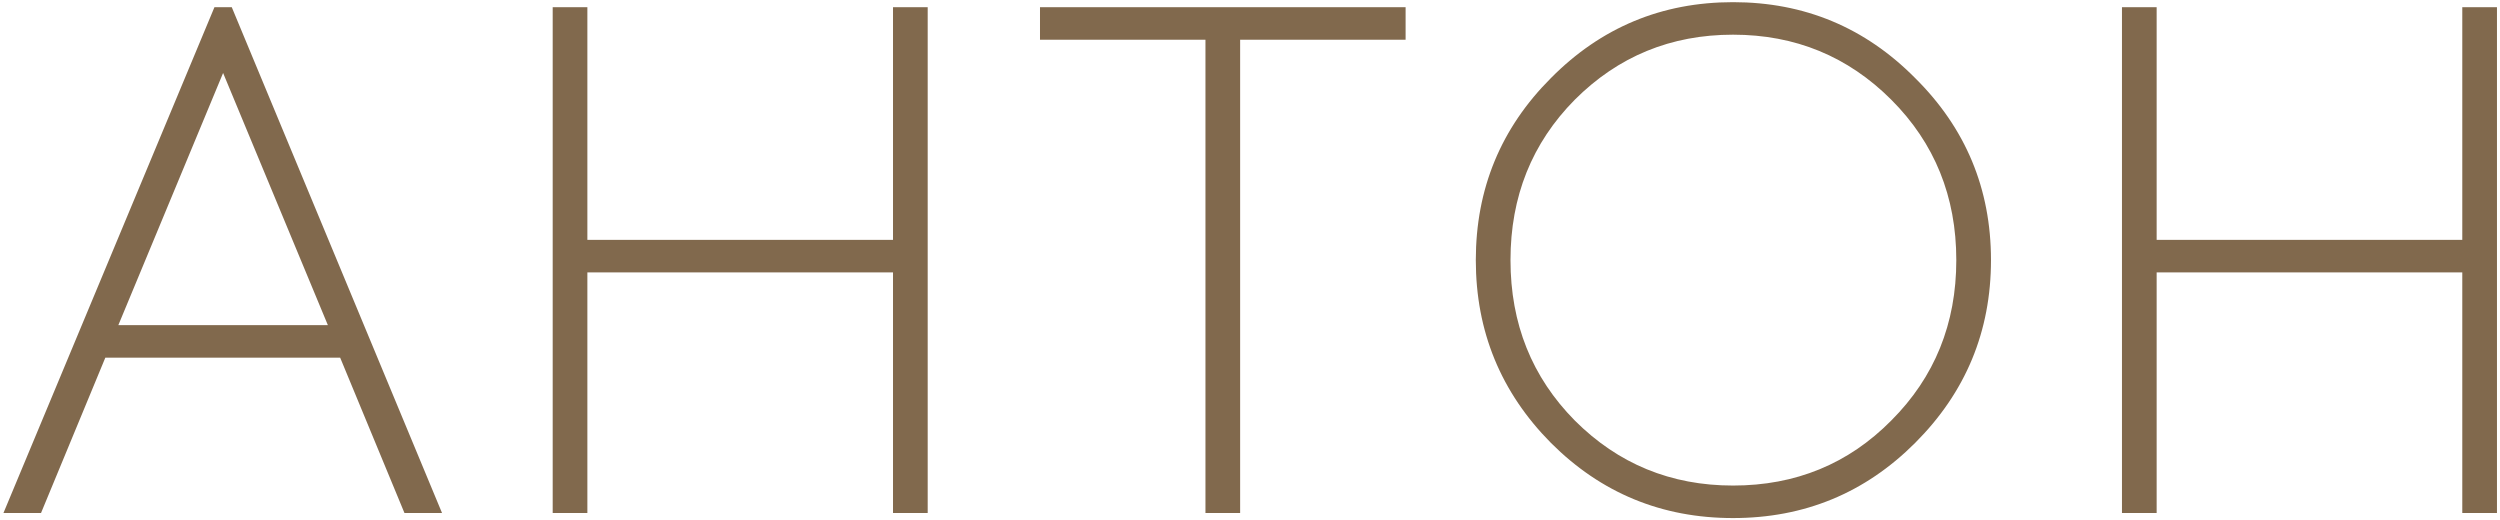<?xml version="1.0" encoding="UTF-8"?> <svg xmlns="http://www.w3.org/2000/svg" width="692" height="144" viewBox="0 0 692 144" fill="none"><path d="M29.155 99L11.355 142H0.955L59.355 2H64.156L122.355 142H111.955L94.156 99H29.155ZM61.755 20.2L32.755 90H90.755L61.755 20.2ZM256.785 142H247.185V75.4H162.585V142H152.985V2H162.585V66.4H247.185V2H256.785V142ZM343.27 11V142H333.67V11H287.87V2H389.07V11H343.27ZM429.304 21.6C443.171 7.6 459.971 0.6 479.704 0.6C499.437 0.6 516.237 7.6 530.104 21.6C544.104 35.467 551.104 52.267 551.104 72C551.104 91.733 544.104 108.6 530.104 122.6C516.237 136.467 499.437 143.4 479.704 143.4C459.971 143.4 443.171 136.467 429.304 122.6C415.437 108.6 408.504 91.733 408.504 72C408.504 52.267 415.437 35.467 429.304 21.6ZM523.504 27.6C511.504 15.6 496.904 9.6 479.704 9.6C462.504 9.6 447.904 15.6 435.904 27.6C424.037 39.6 418.104 54.4 418.104 72C418.104 89.6 424.037 104.4 435.904 116.4C447.904 128.4 462.504 134.4 479.704 134.4C497.037 134.4 511.637 128.4 523.504 116.4C535.504 104.4 541.504 89.6 541.504 72C541.504 54.4 535.504 39.6 523.504 27.6ZM691.16 142H681.56V75.4H596.96V142H587.36V2H596.96V66.4H681.56V2H691.16V142Z" fill="#81694D"></path></svg> 